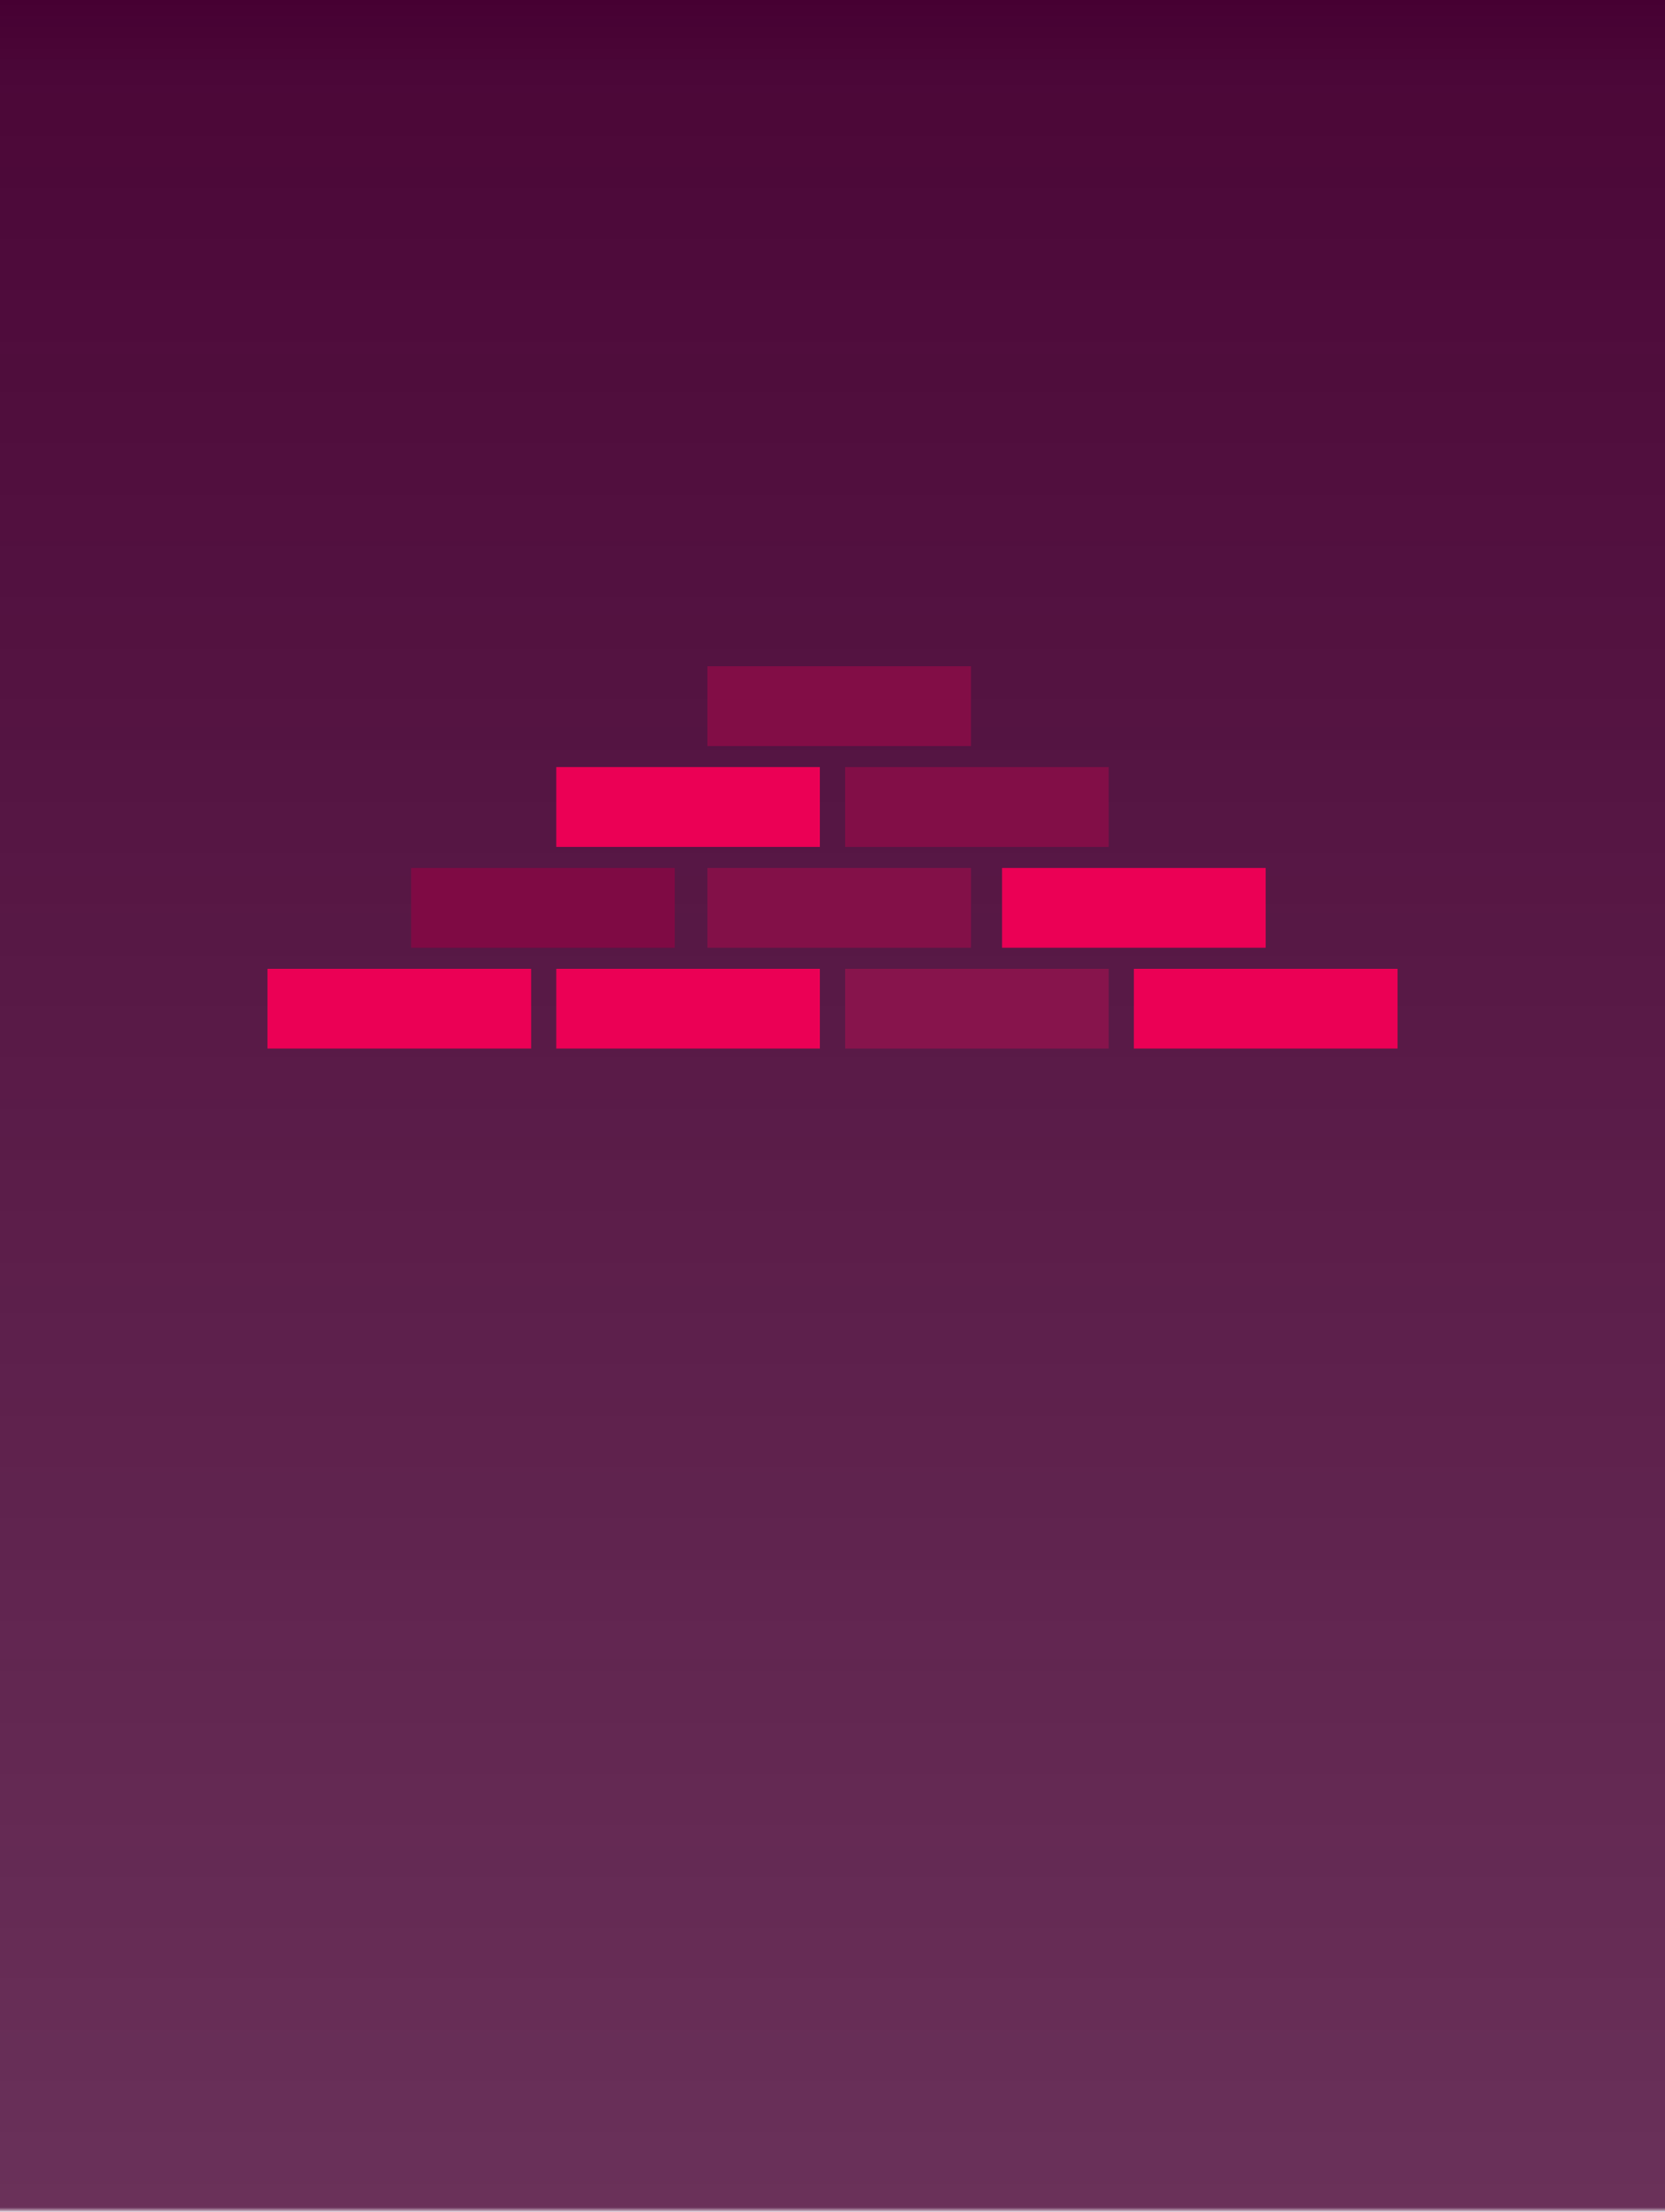 <svg width="305" height="405" viewBox="0 0 305 405" fill="none" xmlns="http://www.w3.org/2000/svg">
<g clip-path="url(#clip0_2893_5177)">
<rect width="305" height="405" fill="url(#paint0_linear_2893_5177)"/>
<rect x="101.902" y="177.394" width="48.291" height="14.606" fill="#EB0055"/>
<rect x="207.711" y="177.394" width="48.291" height="14.606" fill="#EB0055"/>
<rect x="49" y="177.394" width="48.291" height="14.606" fill="#EB0055"/>
<rect x="75.316" y="158.929" width="48.291" height="14.606" fill="#7F0A44"/>
<rect x="101.902" y="140.465" width="48.291" height="14.606" fill="#EB0055"/>
<rect x="154.805" y="140.465" width="48.291" height="14.606" fill="#820E47"/>
<rect x="129.578" y="122" width="48.291" height="14.606" fill="#820D46"/>
<rect x="129.578" y="158.929" width="48.291" height="14.606" fill="#831048"/>
<rect x="183.562" y="158.929" width="48.291" height="14.606" fill="#EB0055"/>
<rect x="154.805" y="177.394" width="48.291" height="14.606" fill="#87144C"/>
</g>
<defs>
<linearGradient id="paint0_linear_2893_5177" x1="152.5" y1="0" x2="152.5" y2="405" gradientUnits="userSpaceOnUse">
<stop stop-color="#460032"/>
<stop offset="0.036" stop-color="#460032" stop-opacity="0.971"/>
<stop offset="0.036" stop-color="#460032" stop-opacity="0.971"/>
<stop offset="0.998" stop-color="#460032" stop-opacity="0.808"/>
<stop offset="1" stop-color="#460032" stop-opacity="0.214"/>
<stop offset="1" stop-color="#460032" stop-opacity="0"/>
</linearGradient>
<clipPath id="clip0_2893_5177">
<rect width="305" height="405" fill="white"/>
</clipPath>
</defs>
</svg>
